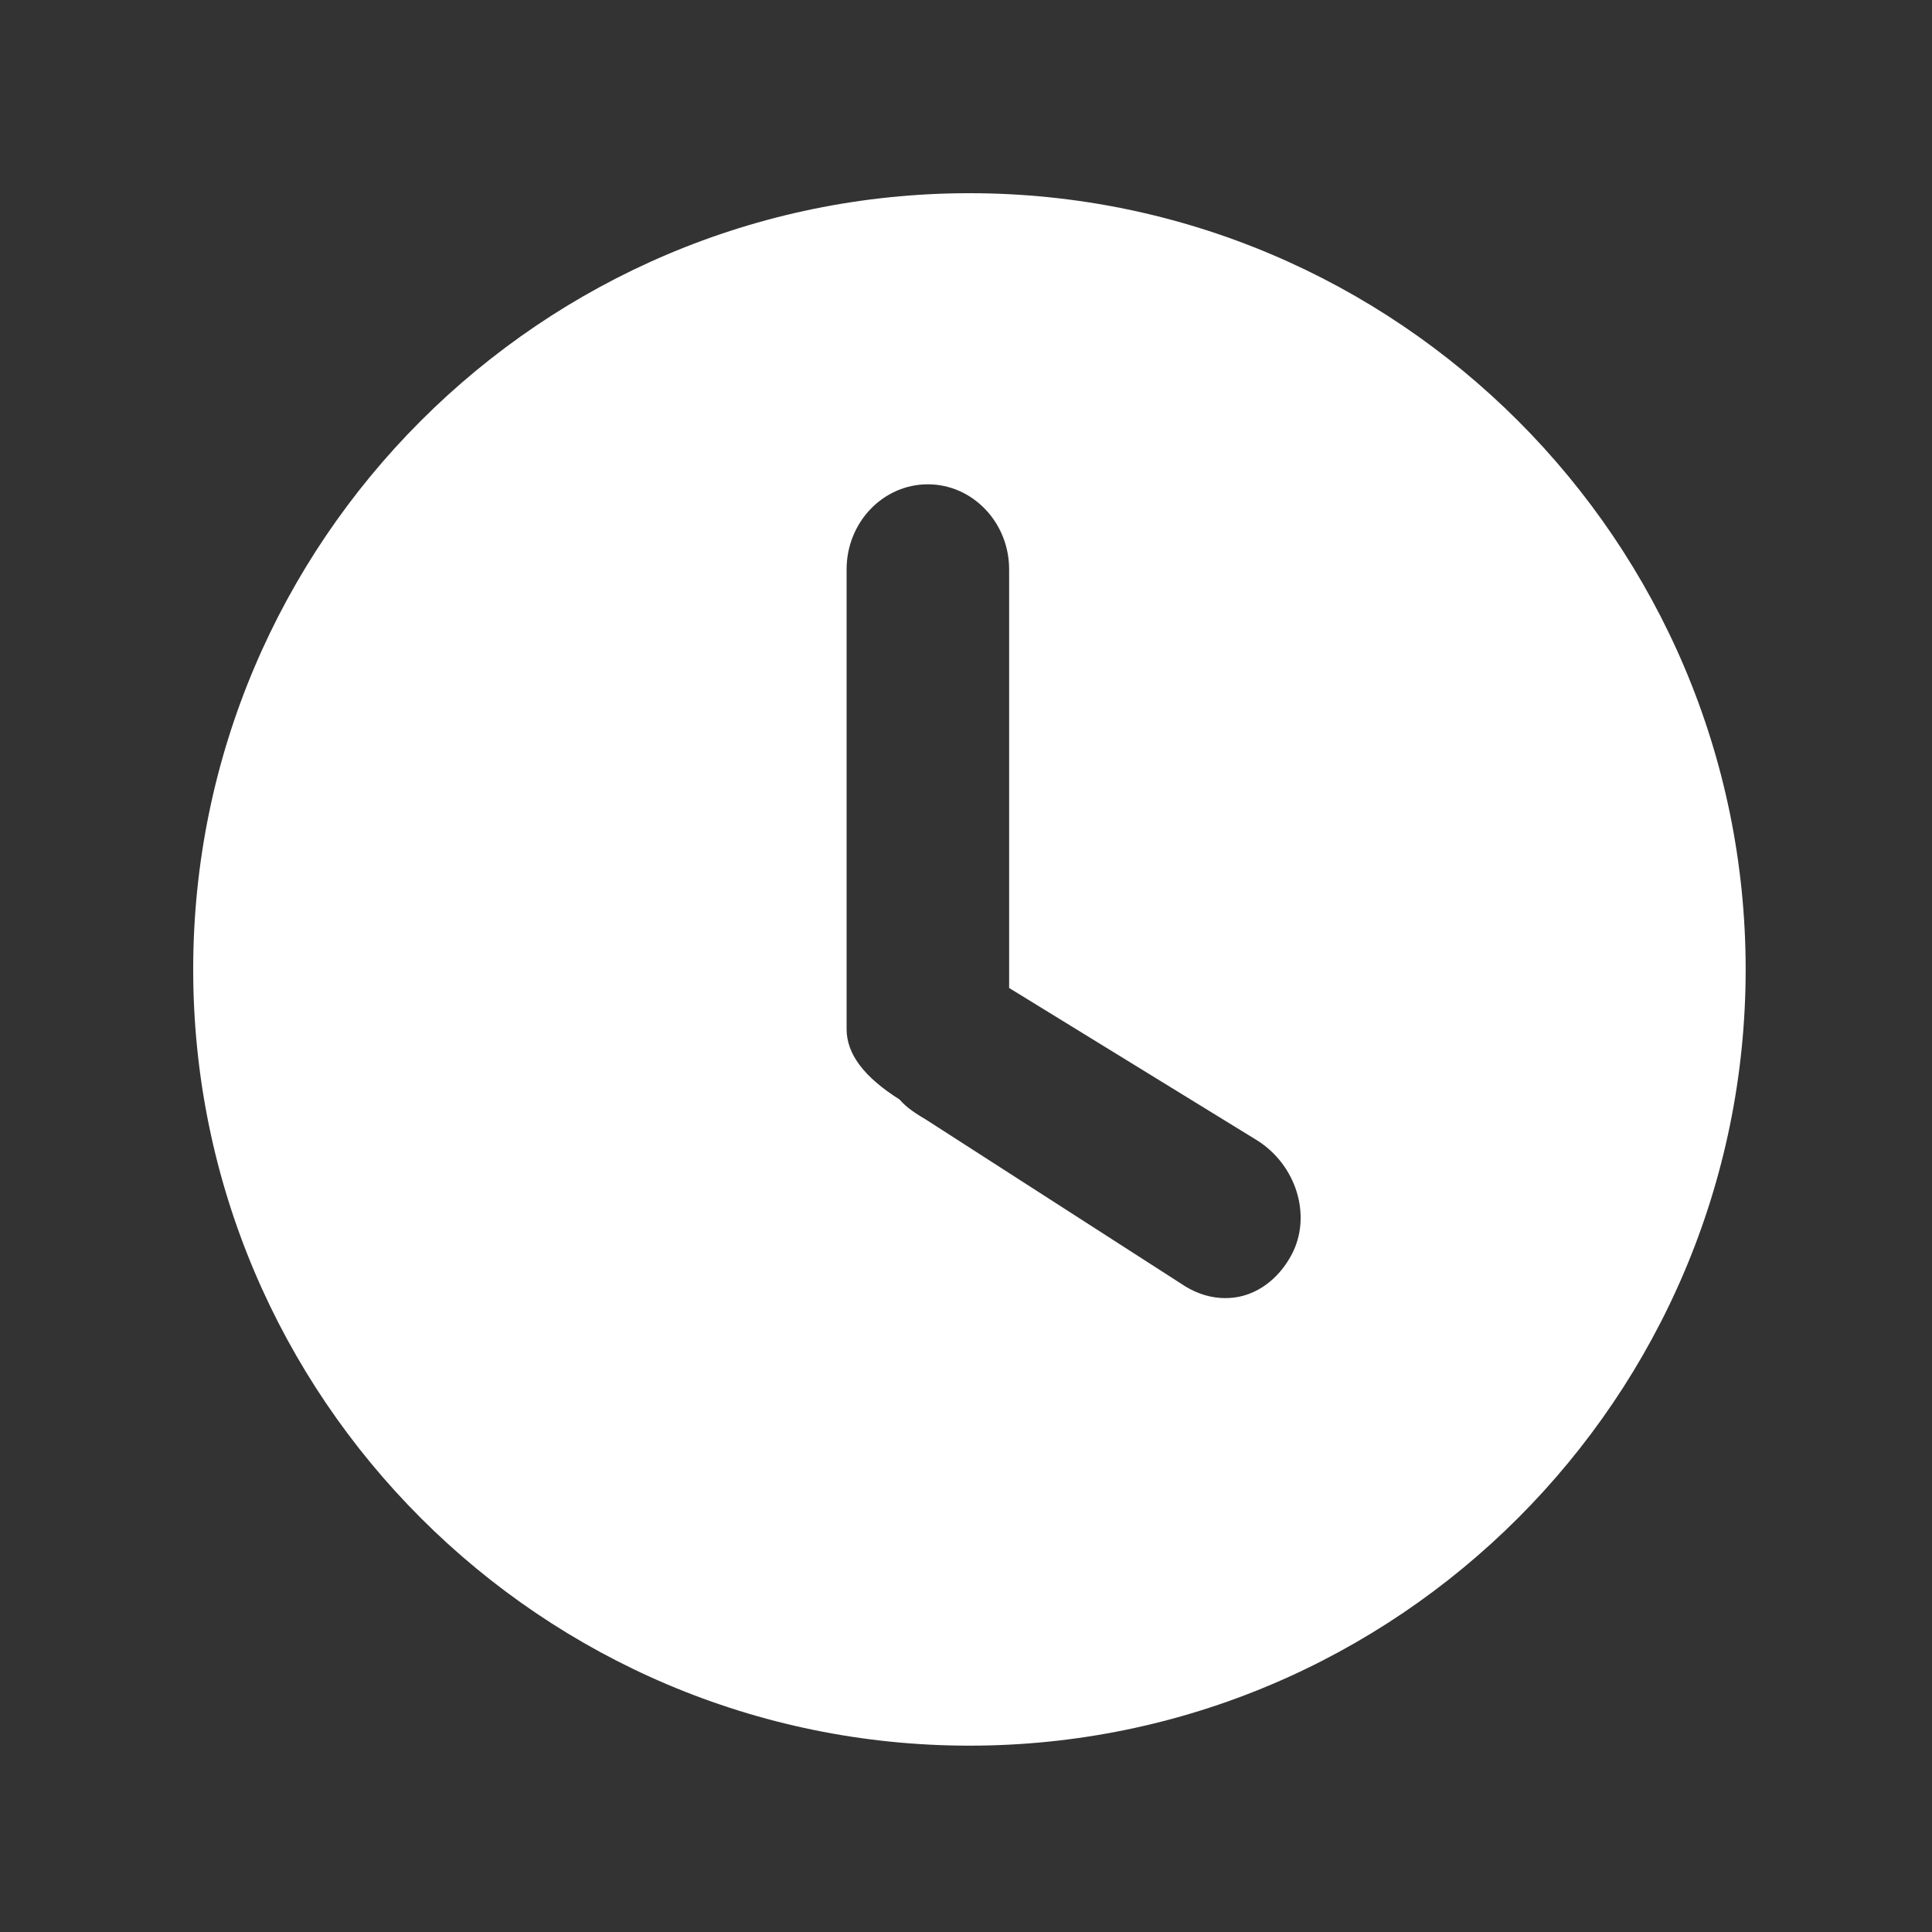 <svg xmlns="http://www.w3.org/2000/svg" xmlns:xlink="http://www.w3.org/1999/xlink" width="40" height="40" viewBox="0 0 40 40" fill="none">
<rect x="0" y="0" width="40" height="40" fill="#333333" stroke="none"/>
<path d="M20.071 4C11.21 4 4 11.21 4 20.071C4 28.932 11.21 36.142 20.071 36.142C28.932 36.142 36.142 28.932 36.142 20.071C36.142 11.21 28.932 4 20.071 4ZM26.736 25.987C26.503 26.417 26.145 26.719 25.729 26.83C25.61 26.862 25.488 26.876 25.366 26.876C25.086 26.876 24.806 26.794 24.545 26.636L19.185 23.189C18.999 23.077 18.776 22.945 18.626 22.765C17.887 22.299 17.528 21.822 17.528 21.305L17.528 11.788C17.528 10.816 18.281 10.027 19.21 10.027C20.136 10.027 20.893 10.816 20.893 11.788L20.893 20.455L26.008 23.598C26.844 24.111 27.171 25.183 26.736 25.987Z"   fill="#FFFFFF" >
</path>
</svg>
